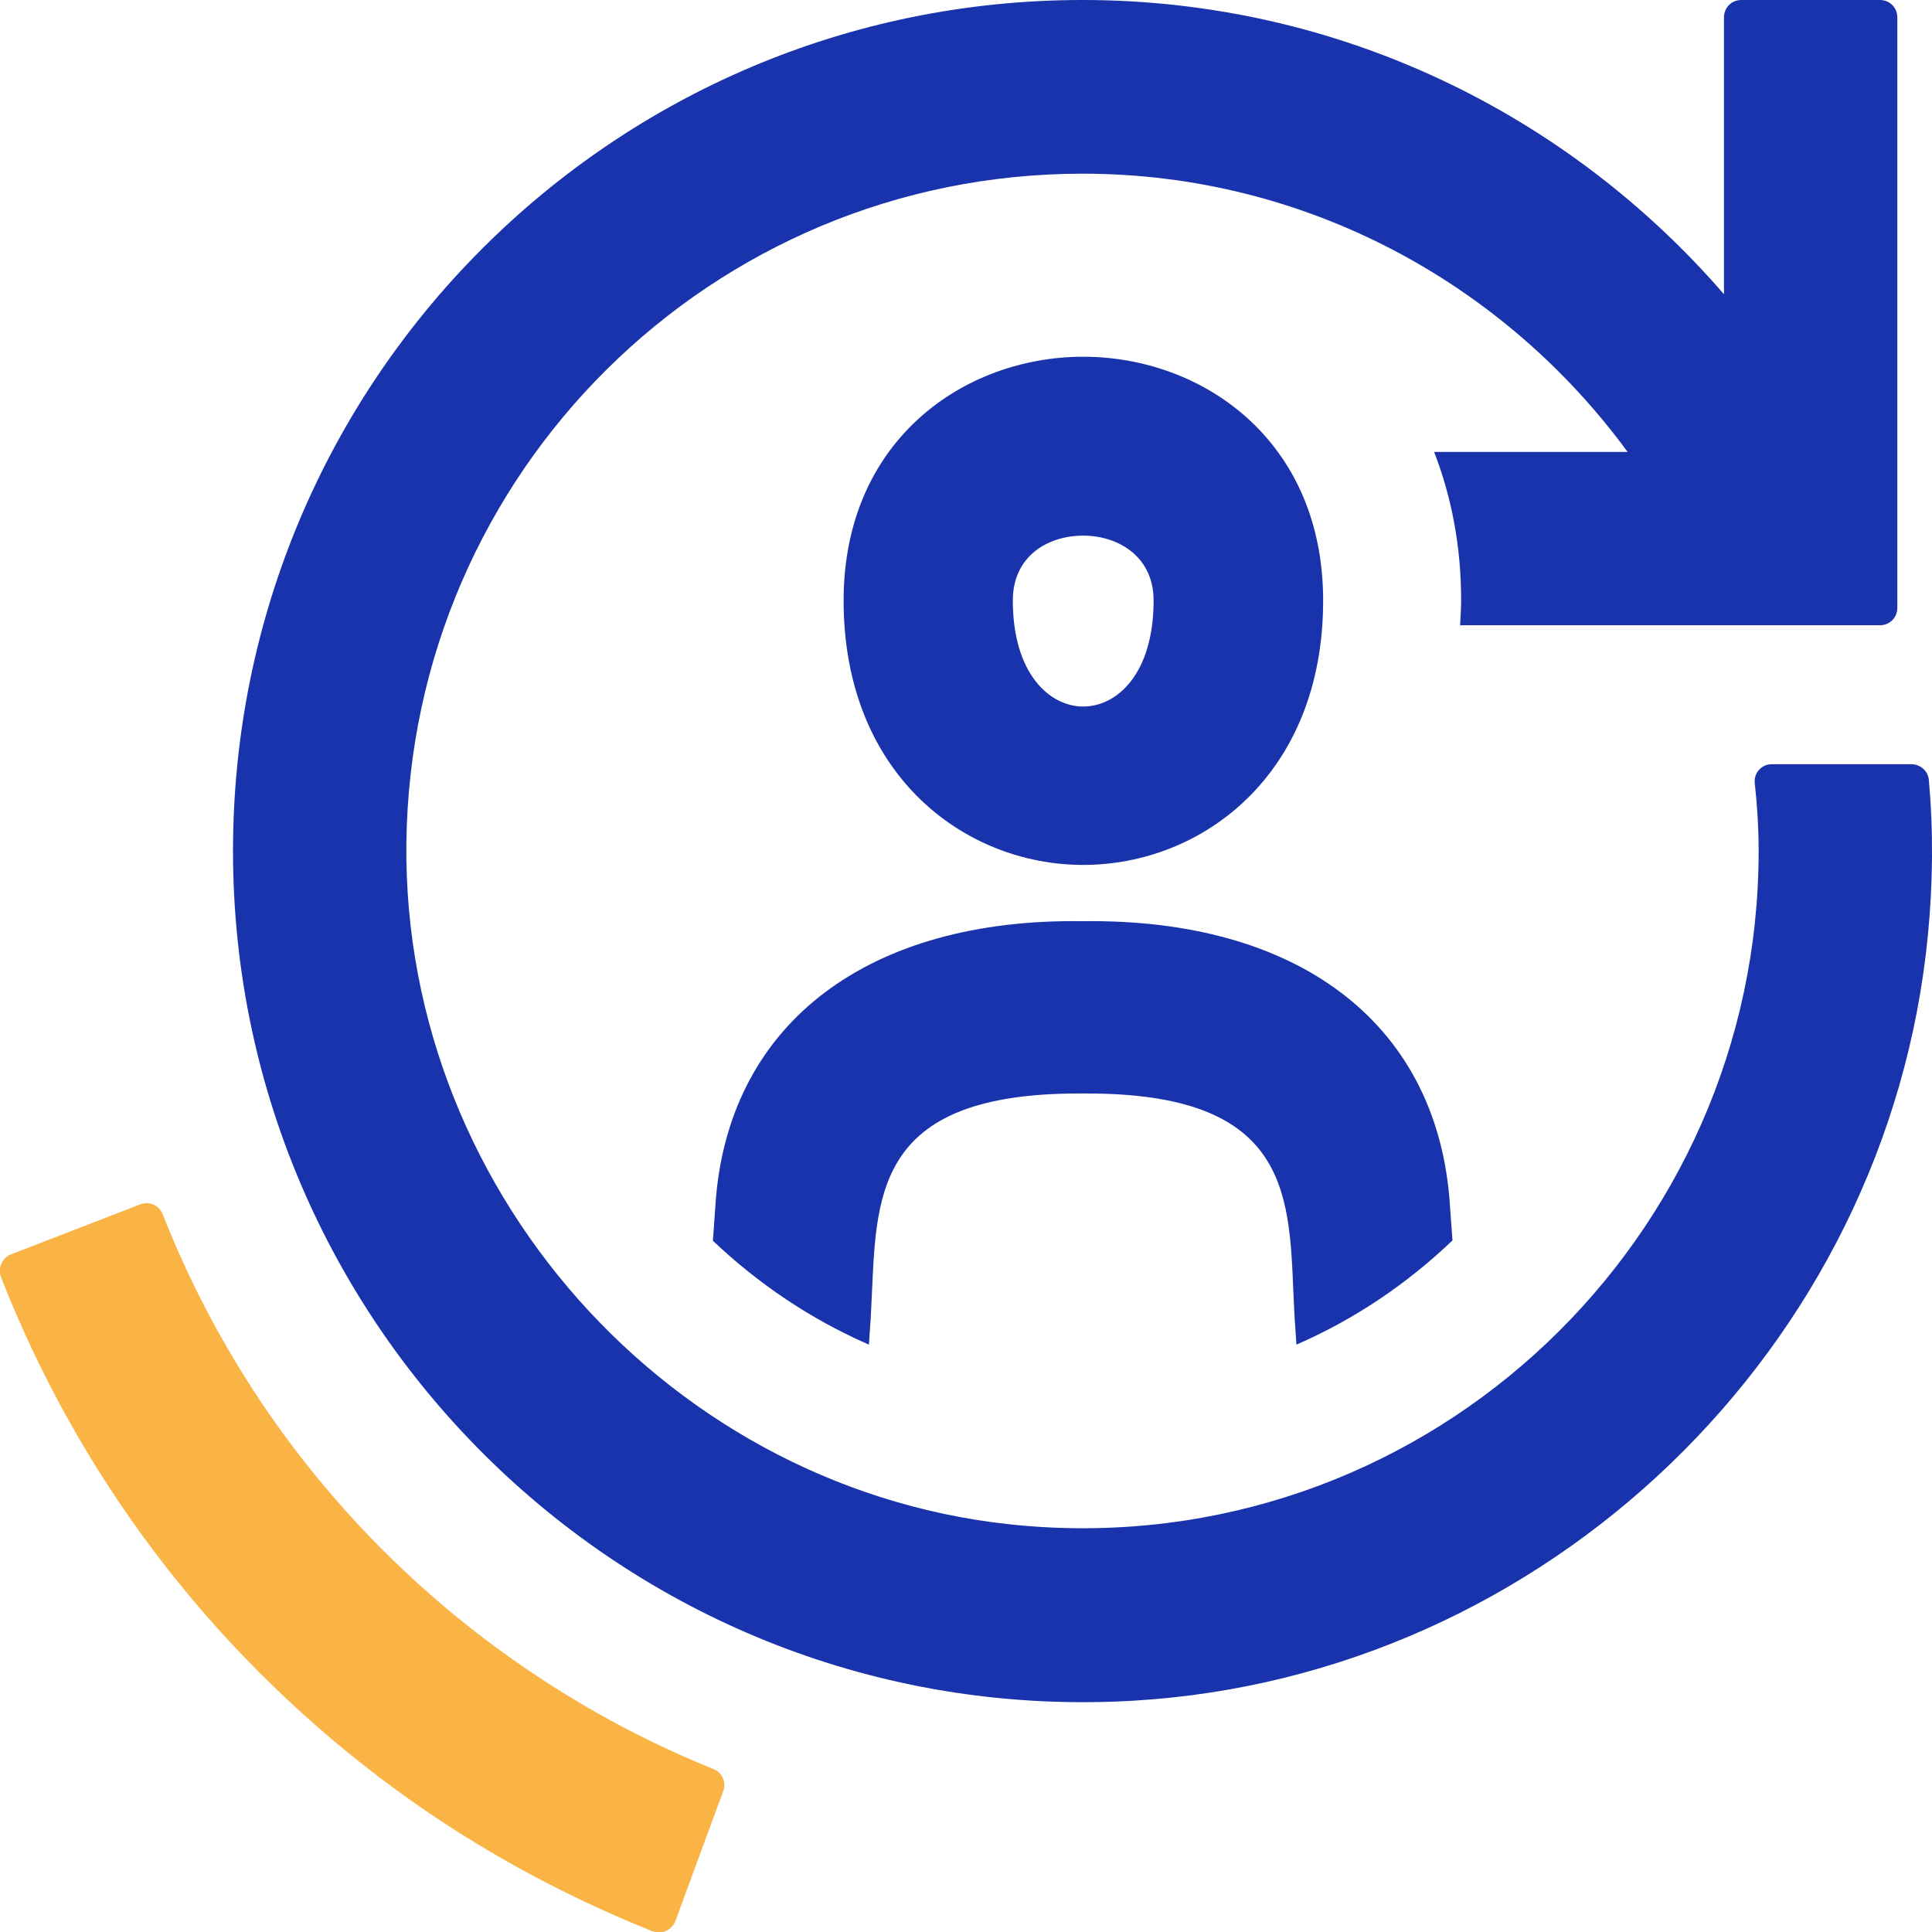 <svg xmlns="http://www.w3.org/2000/svg" width="600" height="600" viewBox="0 0 600 600" fill="none"><g clip-path="url(#clip0_10610_3980)"><path d="M593.648 237.325H550.253C547.022 237.325 544.546 240.129 544.976 243.366C545.73 250.27 546.161 257.282 546.161 264.293C546.161 384.574 444.94 481.553 323.368 474.218C212.887 467.638 125.019 372.816 126.204 261.92C127.496 146.71 220.856 53.937 336.182 53.937C405.637 53.937 467.23 88.134 505.457 140.345H445.371C450.648 153.937 453.77 169.256 453.77 186.516C453.77 189.105 453.555 191.586 453.447 194.175H583.849C586.864 194.175 589.233 191.802 589.233 188.781V5.394C589.233 2.373 586.864 0 583.849 0H540.777C537.762 0 535.393 2.373 535.393 5.394V91.37C487.044 35.491 415.759 0 336.182 0C190.382 0 72.363 118.231 72.363 264.293C72.363 415.318 199.535 537.217 352.227 528.155C480.368 520.496 586.218 418.662 598.709 290.615C600.324 274.218 600.432 258.037 599.032 242.287C598.817 239.482 596.448 237.325 593.541 237.325H593.648Z" fill="#1933AC"></path><path d="M336.4 268.61C373.442 268.61 410.915 240.455 410.915 186.517C410.915 136.787 373.442 110.789 336.4 110.789C299.358 110.789 261.992 136.787 261.992 186.517C261.992 240.455 299.465 268.61 336.4 268.61ZM314.541 186.517C314.541 172.601 325.524 166.345 336.4 166.345C342.215 166.345 347.706 168.178 351.691 171.523C355.998 175.19 358.259 180.26 358.259 186.517C358.259 209.171 346.953 219.419 336.4 219.419C325.847 219.419 314.541 209.063 314.541 186.517Z" fill="#1933AC"></path><path d="M270.82 400.863C272.22 369.363 273.405 339.59 334.998 339.59H337.583C399.069 339.59 400.361 369.363 401.653 400.863C401.868 404.962 401.976 408.953 402.299 412.837L402.622 417.583C420.713 409.708 436.972 398.705 451.079 385.221L450.11 371.844C445.372 317.368 402.837 285.221 336.29 286.084C269.959 285.113 227.102 317.368 222.364 371.844L221.395 385.329C235.501 398.705 251.761 409.708 269.851 417.583L270.174 412.729C270.497 408.845 270.605 404.854 270.82 400.755V400.863Z" fill="#1933AC"></path><path d="M224.624 556.202C225.593 553.506 224.301 550.485 221.609 549.406C196.412 539.266 172.506 525.674 150.324 508.845C104.99 474.325 70.855 428.802 50.504 377.022C49.427 374.325 46.412 372.923 43.612 374.002L3.447 389.536C0.647 390.614 -0.753 393.851 0.324 396.655C24.229 457.713 64.287 511.219 117.697 551.887C144.078 571.952 172.722 587.81 202.657 599.784C205.457 600.863 208.687 599.46 209.764 596.548L224.624 556.202Z" fill="#FAB446"></path></g><defs><clipPath id="clip0_10610_3980"><rect width="600" height="600" fill="white"></rect></clipPath></defs></svg>